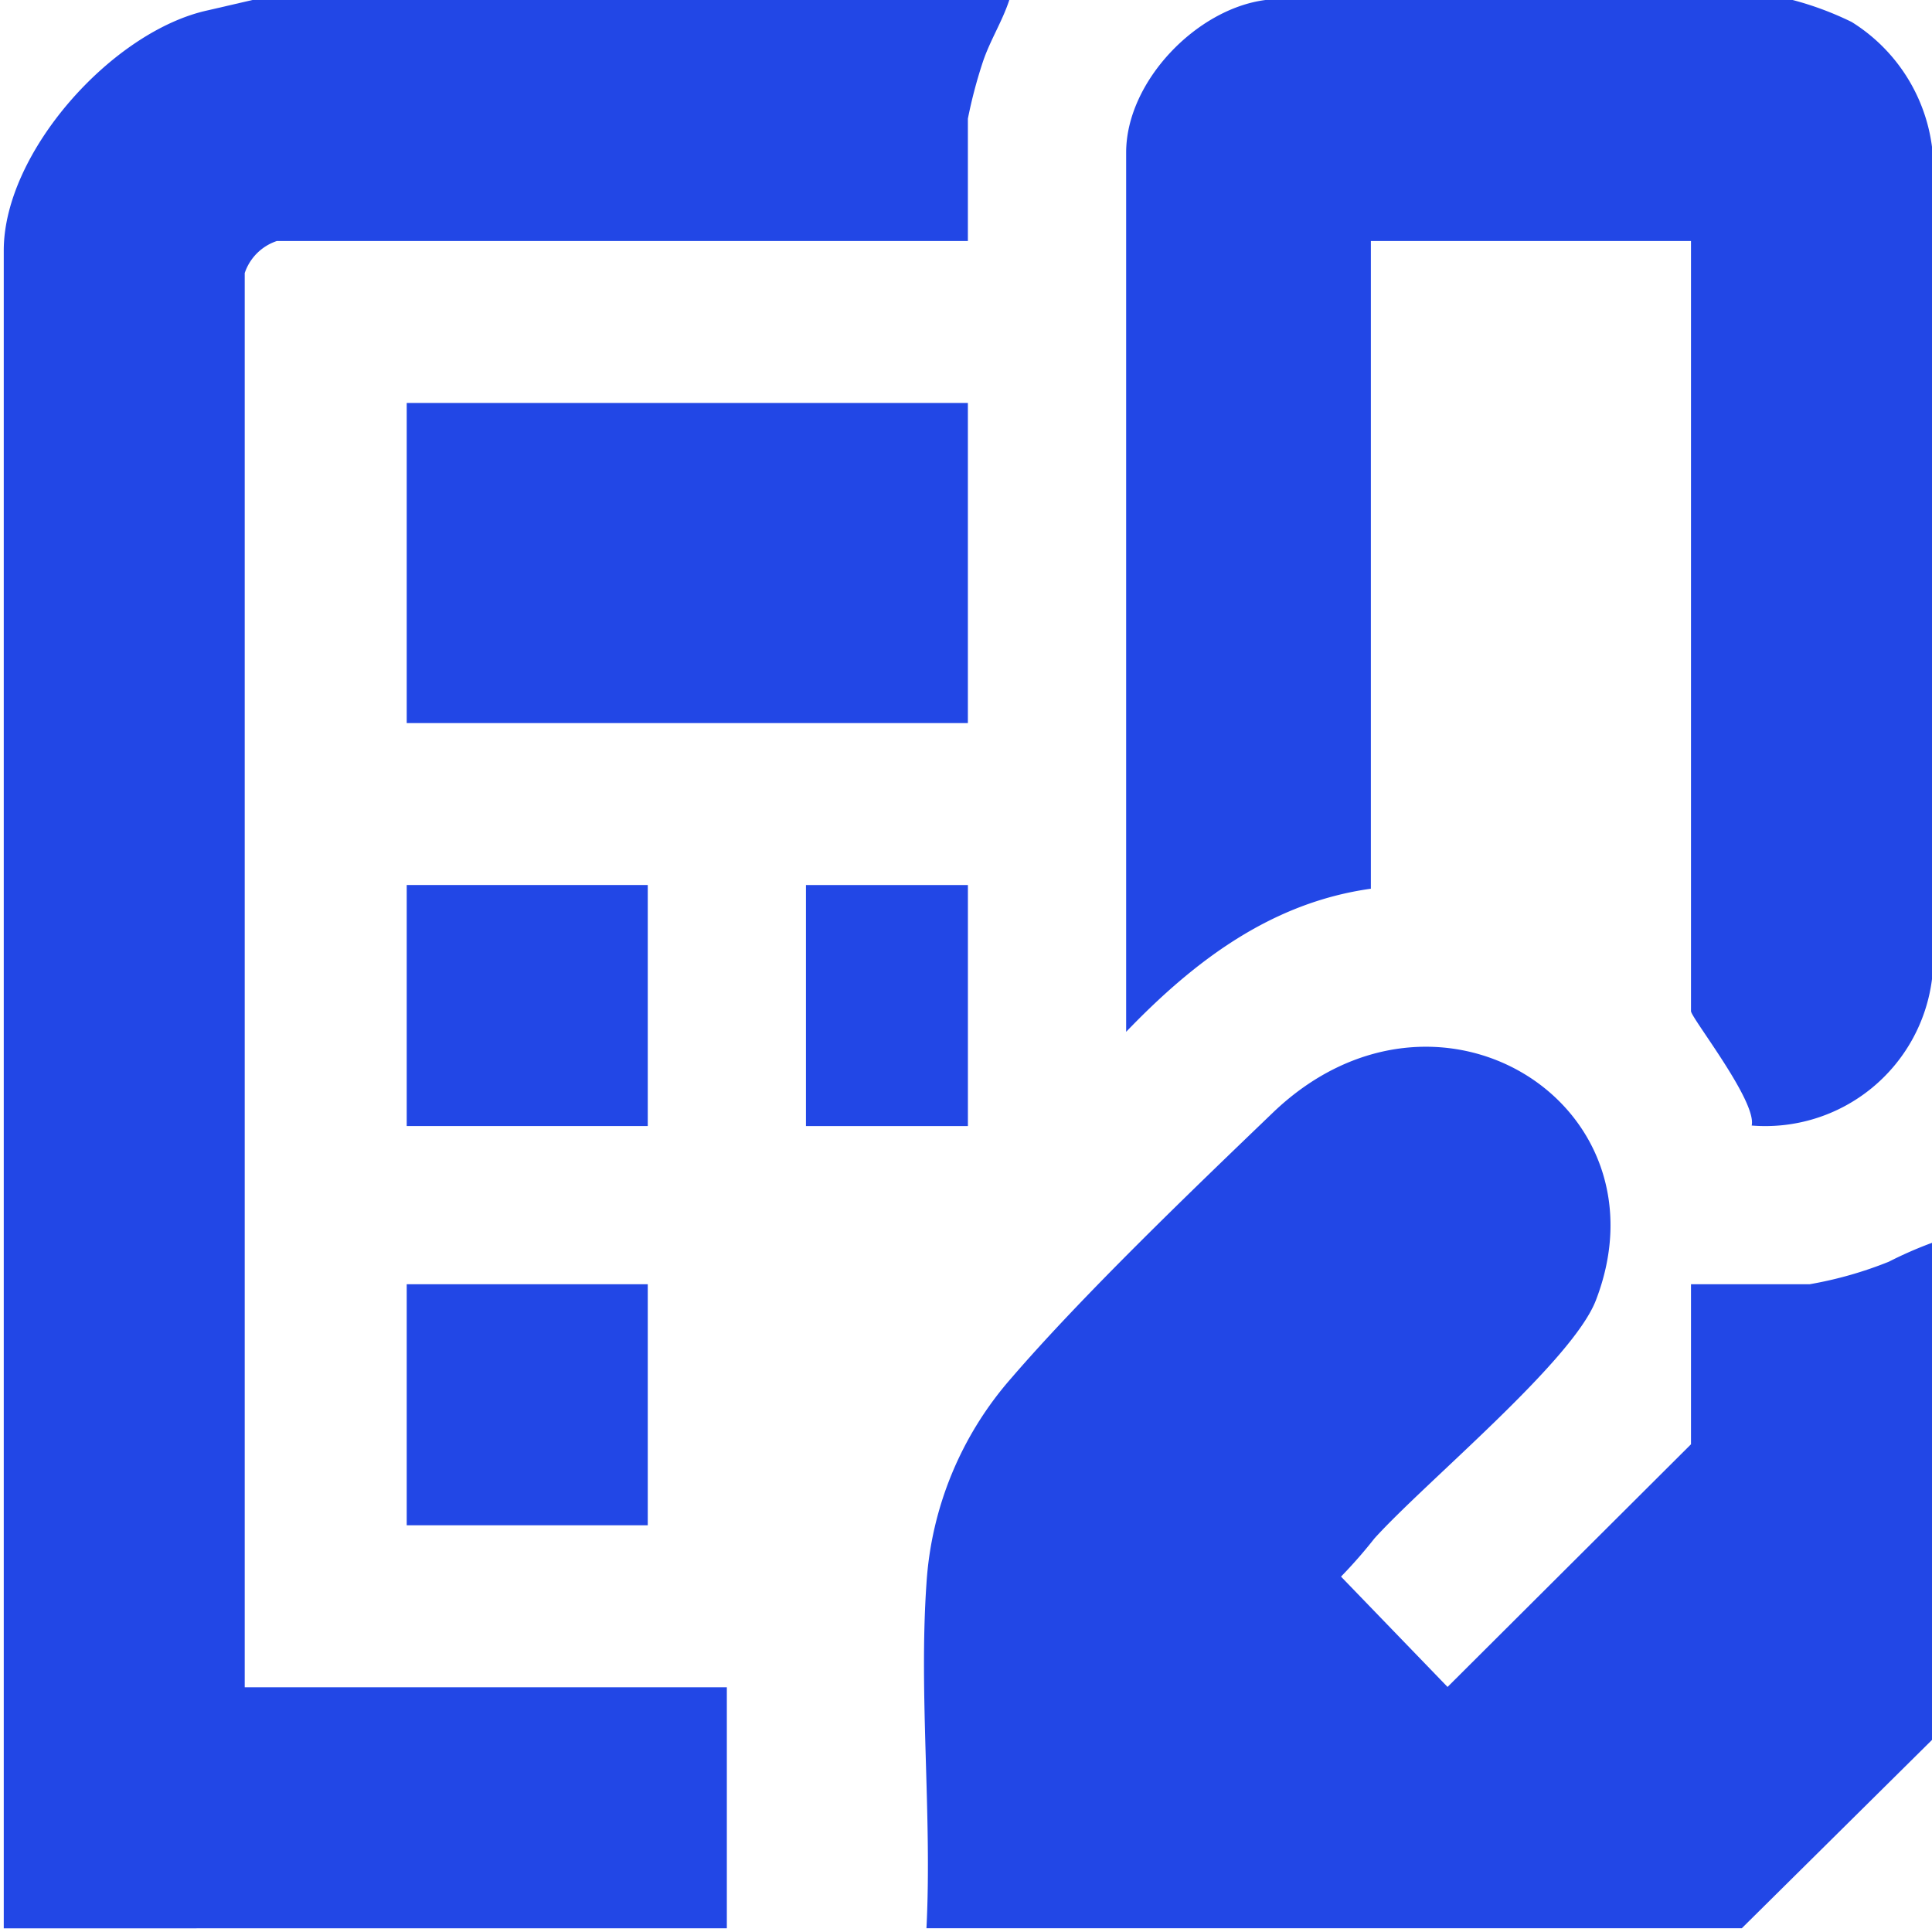 <?xml version="1.0" encoding="UTF-8"?> <svg xmlns="http://www.w3.org/2000/svg" xmlns:xlink="http://www.w3.org/1999/xlink" id="icon-aut-2" width="75" height="75" viewBox="0 0 75 75"><defs><style> .cls-1 { fill: none; } .cls-2 { clip-path: url(#clip-path); } .cls-3 { fill: #2247e6; } </style><clipPath id="clip-path"><rect id="Rectangle_226" data-name="Rectangle 226" class="cls-1" width="75" height="75"></rect></clipPath></defs><g id="Group_141" data-name="Group 141" class="cls-2"><path id="Path_105" data-name="Path 105" class="cls-3" d="M39.181,0c-.272.831-.751,1.576-1.028,2.407a18.524,18.524,0,0,0-.58,2.2V9.357H10.745A1.972,1.972,0,0,0,9.5,10.6V65.5H28.216v9.357H.146V9.722C.146,5.906,4.368,1.2,8.073.4L9.8,0Z"></path><path id="Path_106" data-name="Path 106" class="cls-3" d="M75,67.544l-7.383,7.31H35.965c.221-4.373-.3-9.035,0-13.376a13.352,13.352,0,0,1,3.286-7.971c2.789-3.238,7.024-7.3,10.158-10.31,6.363-6.107,15.482-.343,12.543,7.28-.917,2.378-6.58,7.02-8.594,9.242a18.793,18.793,0,0,1-1.3,1.485l4.136,4.283,9.45-9.42V49.854h4.606a15.19,15.19,0,0,0,3.073-.874A15.39,15.39,0,0,1,75,48.246Z"></path><path id="Path_107" data-name="Path 107" class="cls-3" d="M69.591,0a12.317,12.317,0,0,1,2.29.853A6.729,6.729,0,0,1,75,5.7v32.31a6.522,6.522,0,0,1-7,5.683c.211-.936-2.356-4.188-2.356-4.441V9.357H53.217V34.5c-3.886.543-6.872,2.822-9.5,5.555V5.921c0-2.752,2.73-5.58,5.409-5.921Z"></path><rect id="Rectangle_222" data-name="Rectangle 222" class="cls-3" width="21.784" height="12.427" transform="translate(15.789 15.643)"></rect><rect id="Rectangle_223" data-name="Rectangle 223" class="cls-3" width="9.357" height="9.357" transform="translate(15.789 34.356)"></rect><rect id="Rectangle_224" data-name="Rectangle 224" class="cls-3" width="9.357" height="9.357" transform="translate(15.789 49.854)"></rect><rect id="Rectangle_225" data-name="Rectangle 225" class="cls-3" width="6.287" height="9.357" transform="translate(31.287 34.357)"></rect></g></svg> 